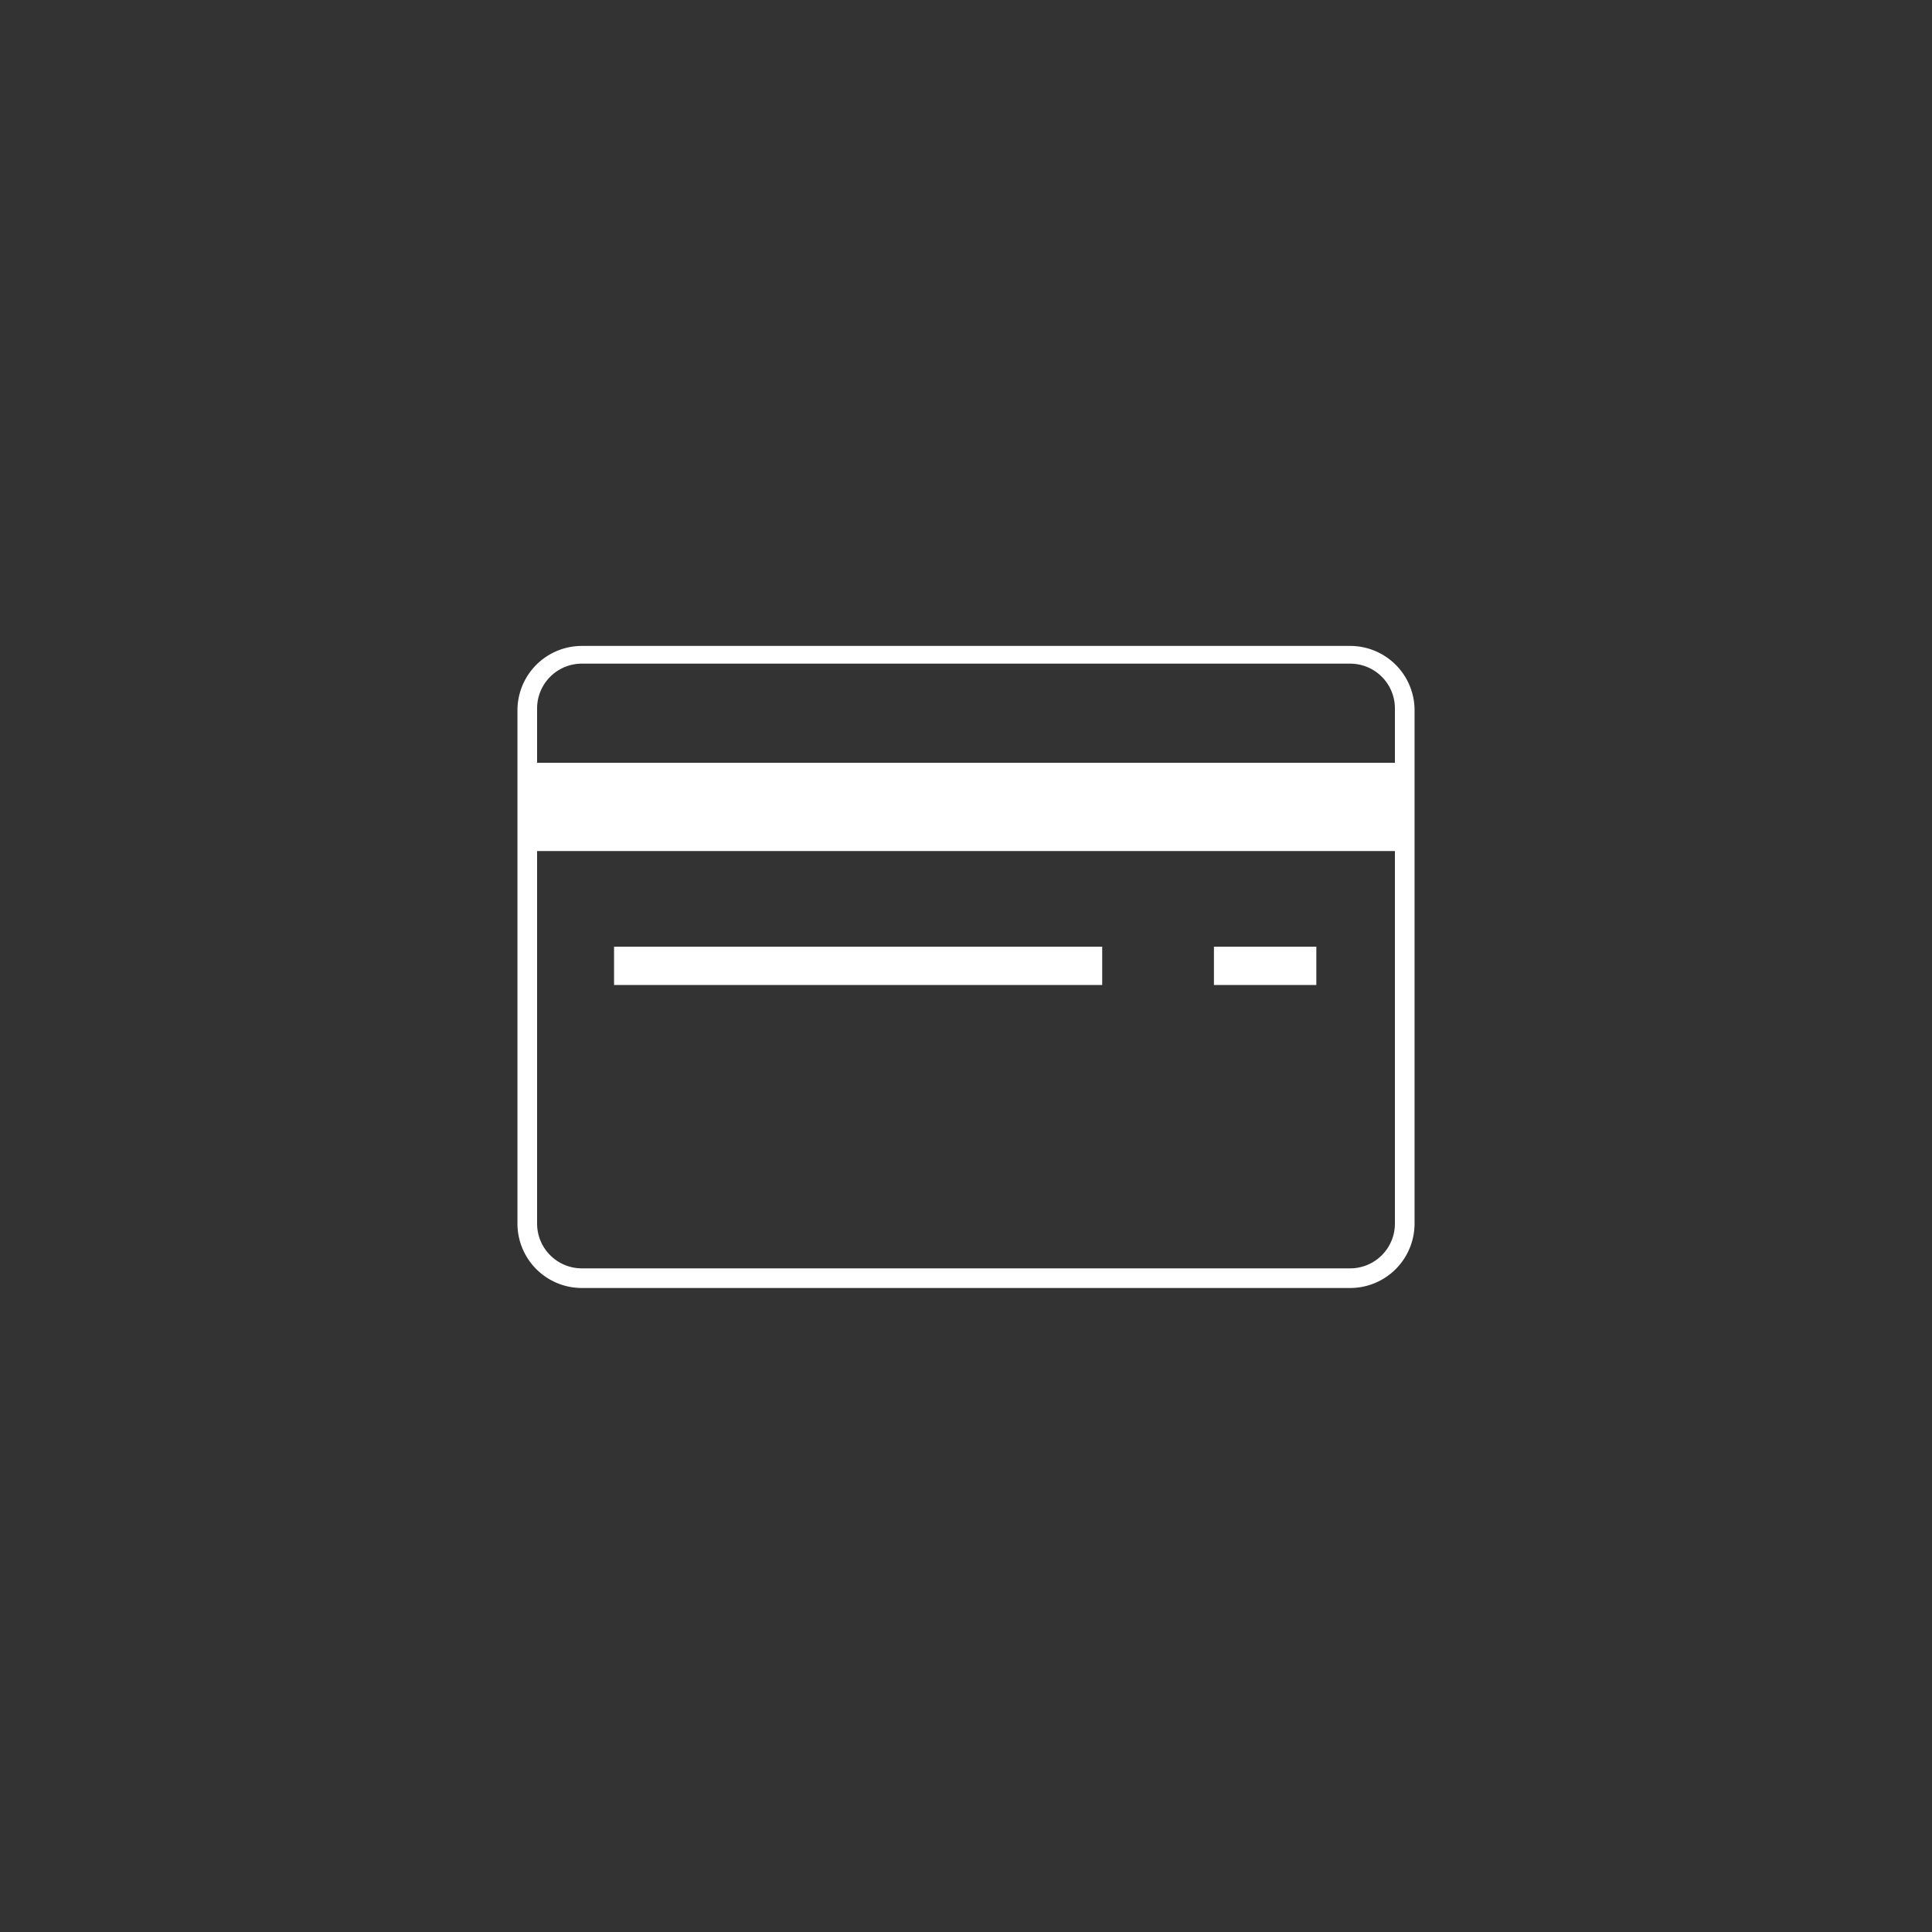 <svg xmlns="http://www.w3.org/2000/svg" viewBox="0 0 60 60"><rect x="0" y="0" width="60" height="60" fill="#333333" stroke="none"/><defs><style>.a{fill:#fff;}</style></defs><title>ICONES BAS</title><path class="a" d="M41.93,20.06H18.07a2,2,0,0,0-2,2V38a2,2,0,0,0,2,2H41.93a2,2,0,0,0,2-2V22A2,2,0,0,0,41.93,20.06ZM43.32,38a1.39,1.39,0,0,1-1.39,1.39H18.07A1.39,1.39,0,0,1,16.68,38V26.43H43.32V38Zm0-14.31H16.68V22a1.39,1.39,0,0,1,1.39-1.39H41.93A1.39,1.39,0,0,1,43.32,22v1.6Z"/><rect class="a" x="19.07" y="29.4" width="15.16" height="1.19"/><rect class="a" x="37.7" y="29.4" width="3.18" height="1.19"/></svg>
